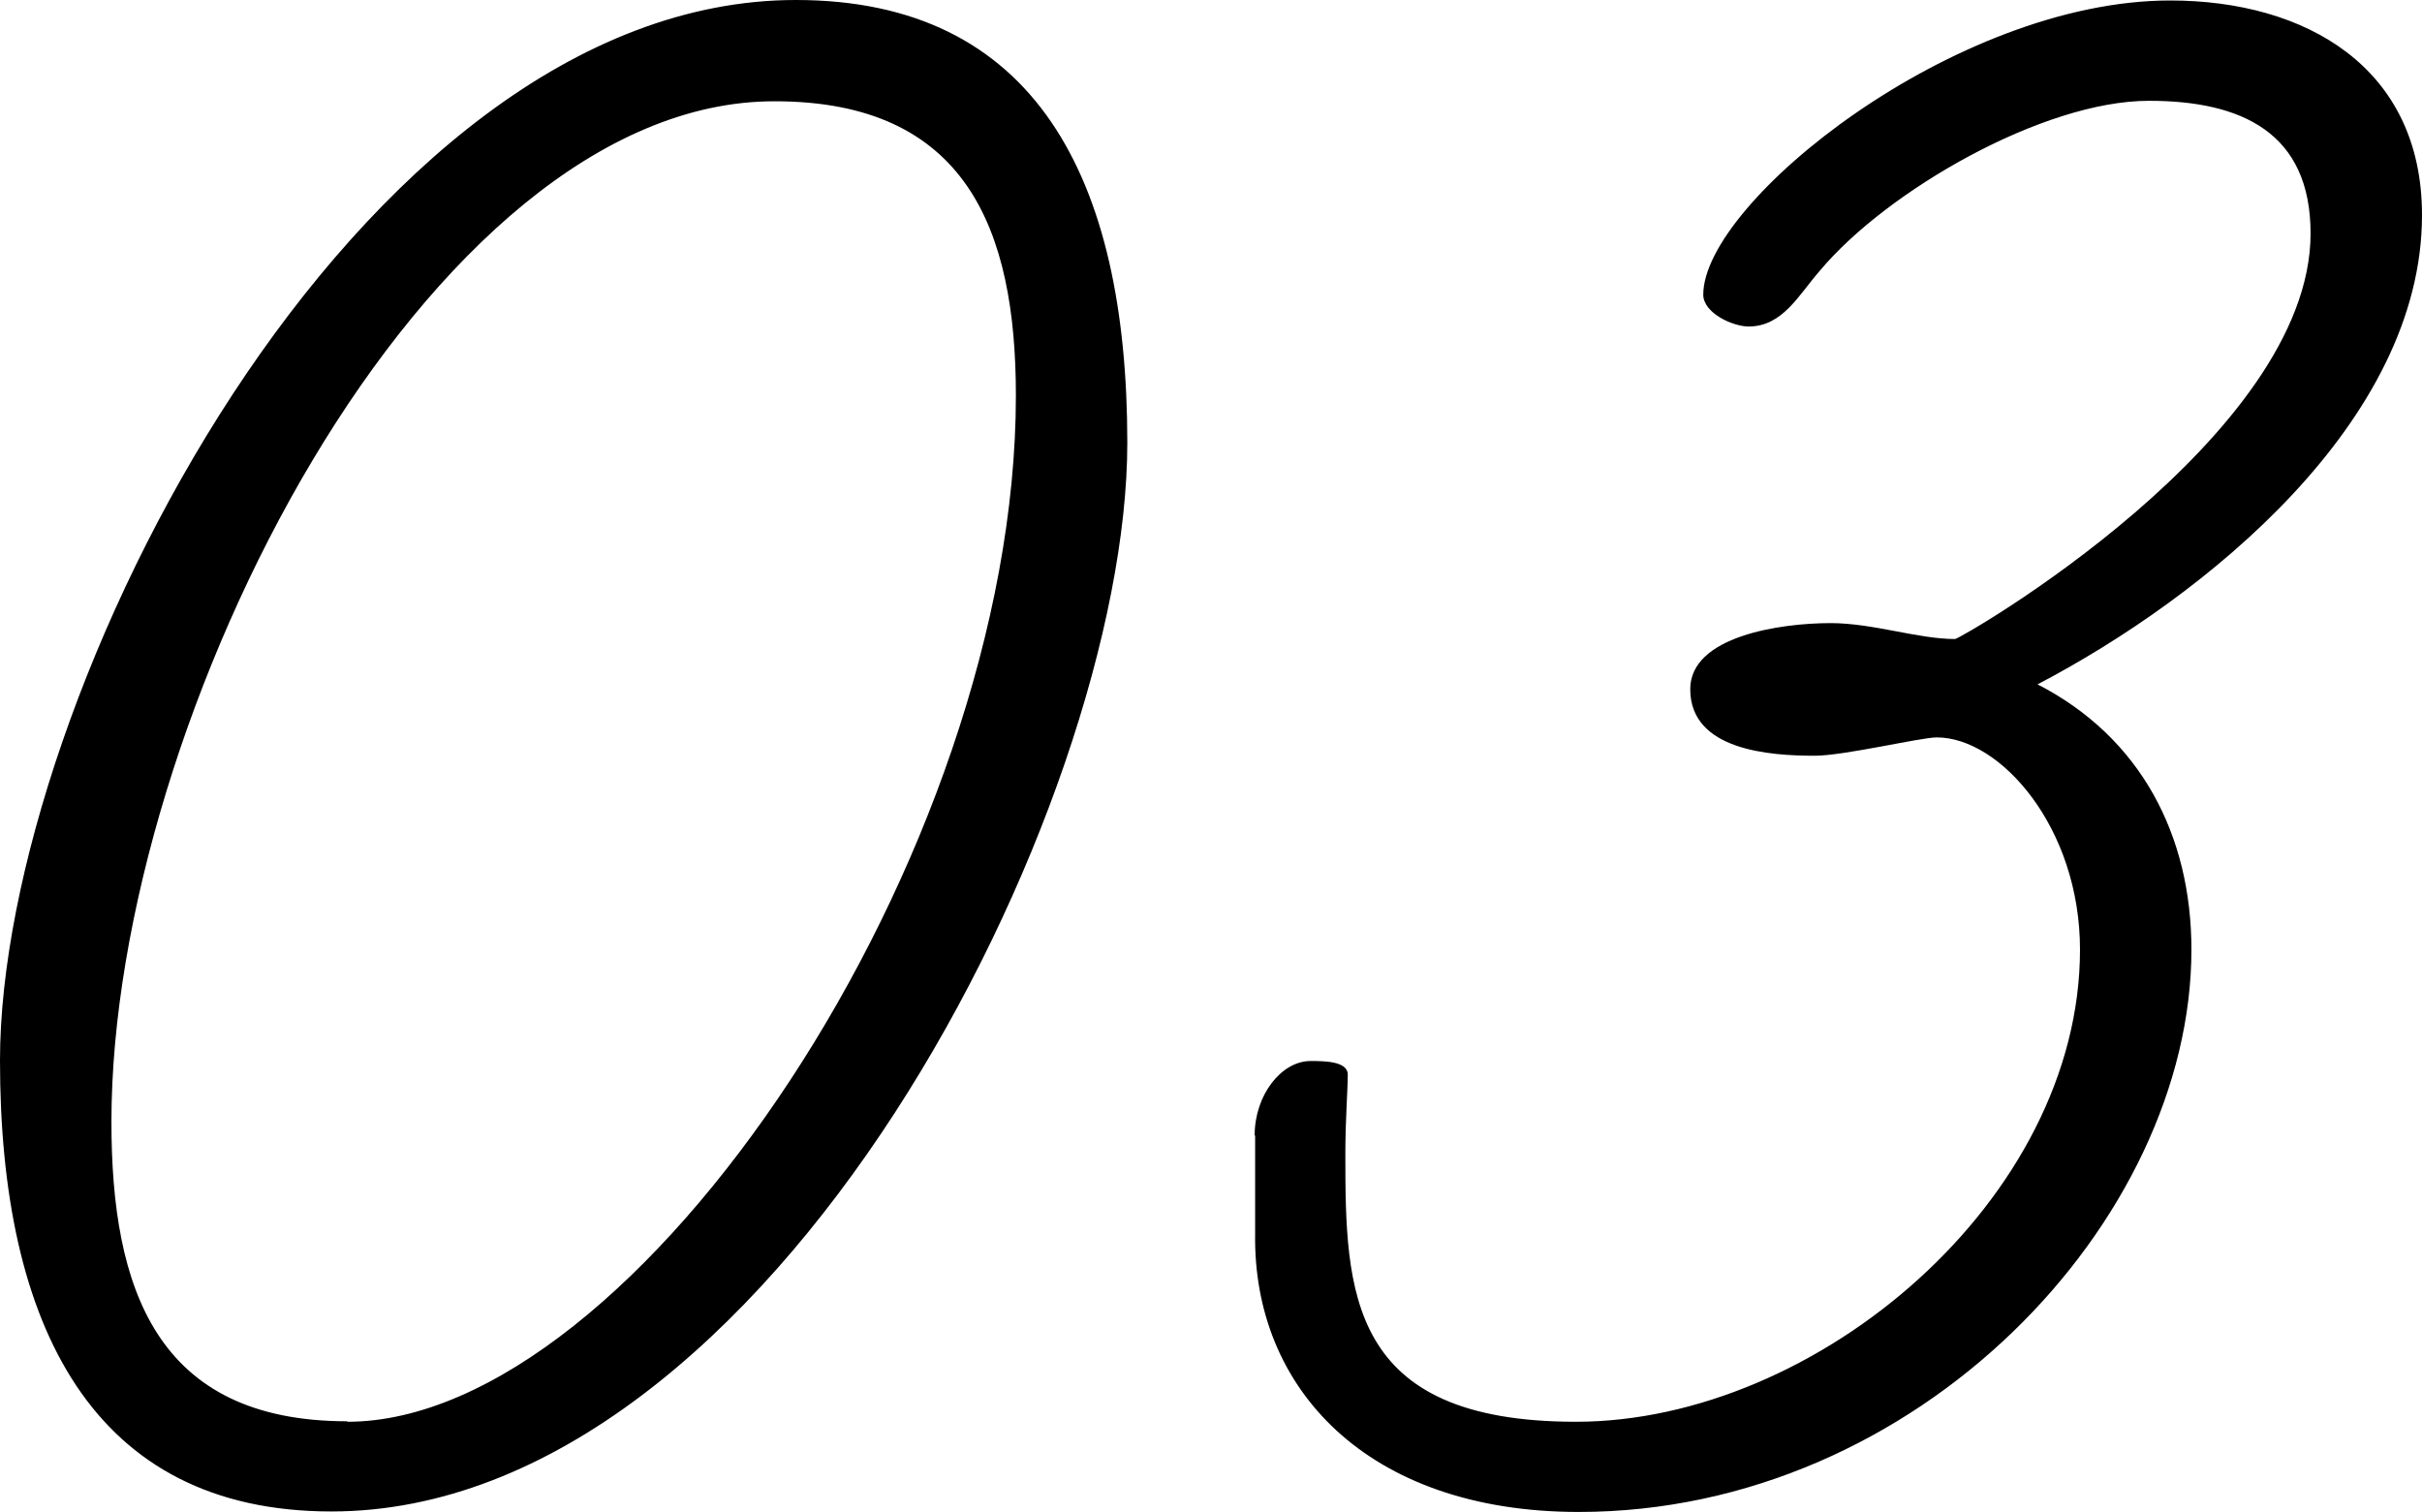 <svg xmlns="http://www.w3.org/2000/svg" viewBox="0 0 50.21 31.35"><path d="M16.5 0c4.95 0 6.87 3.68 6.87 9.18 0 7.53-7.37 22.16-16.5 22.16-4.95 0-6.87-3.85-6.87-9.35C0 14.46 7.37 0 16.5 0zM7.2 29.48c5.99 0 13.86-11.77 13.86-21.28 0-3.46-1.04-6.1-5-6.1C8.85 2.09 2.31 14.9 2.31 23.26c0 3.46.93 6.21 4.89 6.21zm18.81-5.94c0-.83.55-1.54 1.16-1.54.27 0 .77 0 .77.28 0 .33-.05.93-.05 1.65 0 2.86.05 5.55 4.78 5.55 5 0 10.45-4.62 10.45-9.79 0-2.53-1.65-4.4-2.97-4.4-.33 0-1.92.38-2.53.38-.93 0-2.58-.11-2.58-1.38 0-1.1 1.87-1.37 2.91-1.37.88 0 1.81.33 2.58.33.11 0 7.37-4.18 7.37-8.41 0-2.09-1.43-2.75-3.35-2.75-2.2 0-5.44 1.87-6.82 3.52-.44.5-.77 1.16-1.48 1.16-.33 0-.94-.28-.94-.66 0-1.92 5.22-6.1 9.68-6.1 2.8 0 5.22 1.38 5.22 4.45 0 4.29-4.51 7.92-7.97 9.73 2.14 1.1 3.19 3.13 3.19 5.5 0 5.61-5.66 11.66-12.7 11.66-4.4 0-6.76-2.58-6.71-5.77v-2.03z"/></svg>